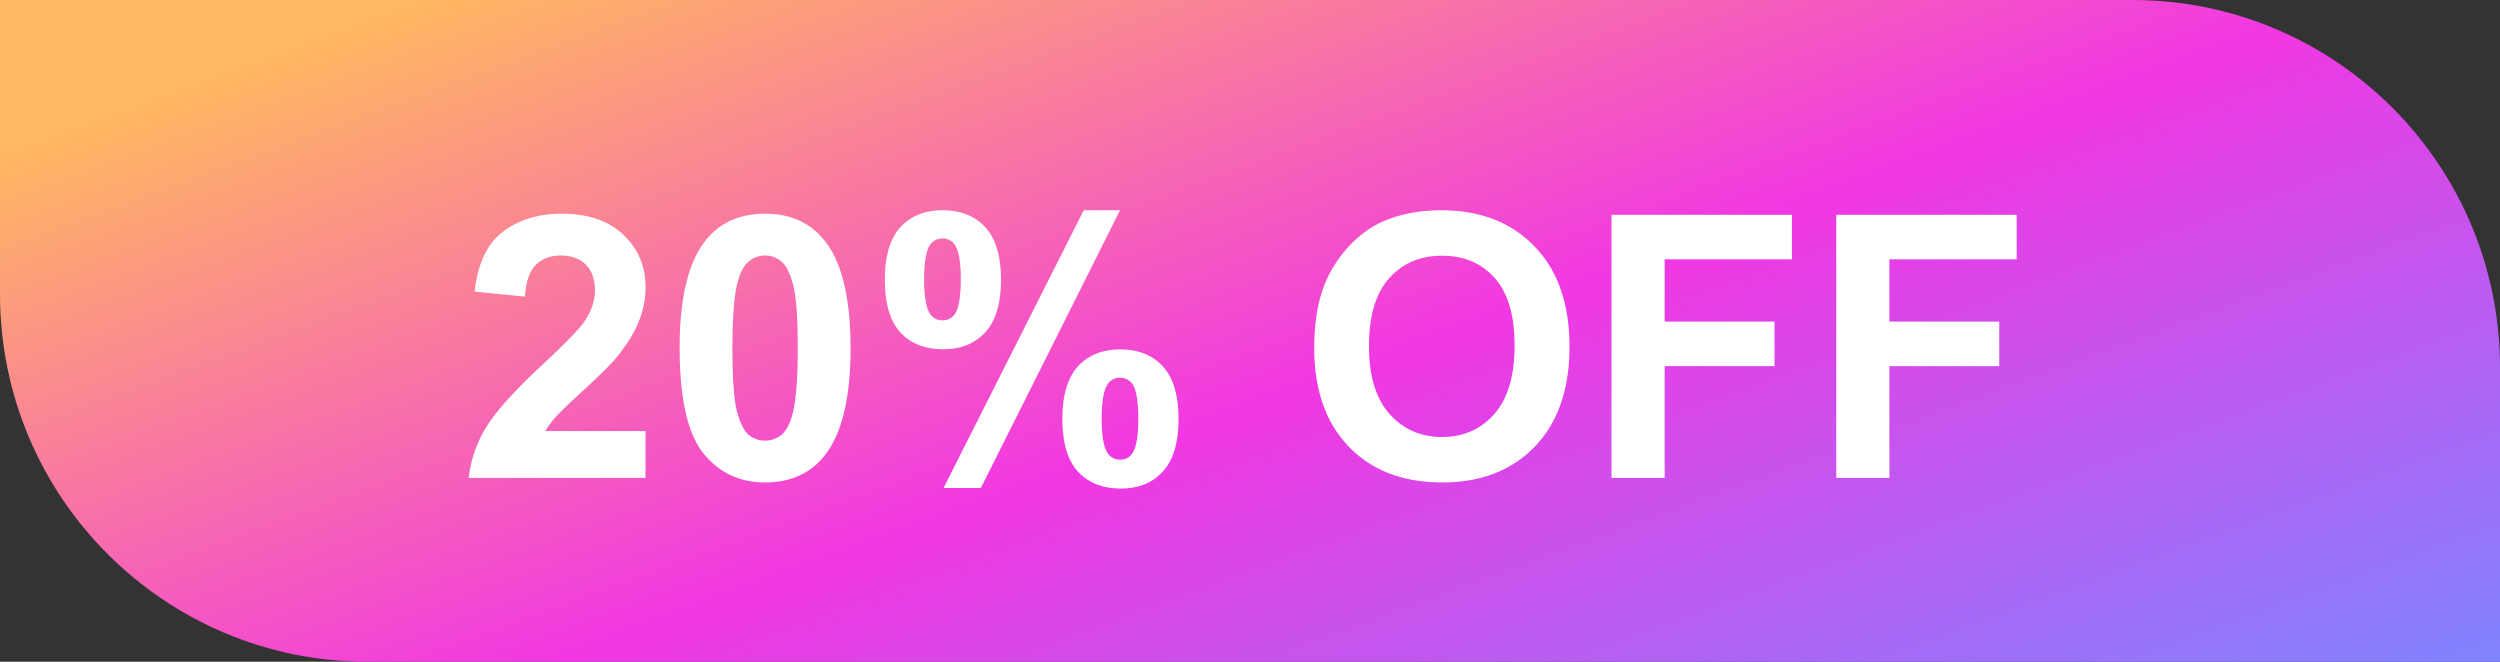 <svg xmlns="http://www.w3.org/2000/svg" width="136" height="36" fill="none"><rect width="100%" height="100%" fill="#333333" stroke="none"/><path fill="url(#a)" d="M0 0h116c11.046 0 20 8.954 20 20v16H20C8.954 36 0 27.046 0 16z"/><path fill="#fff" d="M35.117 23.451V26h-9.619a6.6 6.6 0 0 1 .938-2.734q.78-1.299 3.085-3.438 1.856-1.728 2.276-2.344.567-.849.566-1.68 0-.917-.498-1.406-.488-.498-1.357-.498-.86 0-1.367.518-.508.518-.586 1.719l-2.735-.274q.244-2.265 1.534-3.252 1.288-.986 3.222-.986 2.12 0 3.33 1.143 1.212 1.142 1.211 2.841 0 .967-.351 1.846-.342.87-1.094 1.826-.498.635-1.797 1.826t-1.65 1.582q-.342.39-.557.762zm6.504-11.826q2.08 0 3.252 1.484 1.397 1.758 1.397 5.83 0 4.063-1.407 5.84-1.161 1.465-3.242 1.465-2.09 0-3.369-1.601-1.28-1.612-1.28-5.733 0-4.042 1.407-5.82 1.162-1.465 3.242-1.465m0 2.275q-.498 0-.889.323-.39.313-.605 1.132-.283 1.065-.283 3.584t.254 3.467q.253.938.634 1.25.39.313.89.313.497 0 .888-.313.39-.322.605-1.142.283-1.055.283-3.575t-.254-3.457q-.254-.946-.644-1.26a1.32 1.32 0 0 0-.879-.322m6.514 1.319q0-1.924.84-2.852.85-.928 2.294-.928 1.495 0 2.334.928.85.918.85 2.852 0 1.923-.85 2.851-.84.928-2.285.928-1.494 0-2.343-.918-.84-.927-.84-2.861m2.138-.02q0 1.396.323 1.875a.78.78 0 0 0 .674.352q.438 0 .683-.352.313-.479.313-1.875t-.313-1.865a.78.78 0 0 0-.684-.361.78.78 0 0 0-.673.351q-.323.48-.323 1.875m3.086 11.348h-2.03l7.626-15.107h1.973zm4.434-3.76q0-1.924.84-2.851.85-.928 2.314-.928 1.475 0 2.315.928.85.927.85 2.851 0 1.934-.85 2.861-.84.928-2.285.928-1.494 0-2.344-.928-.84-.927-.84-2.86m2.139-.01q0 1.397.322 1.866a.77.77 0 0 0 .674.36.76.76 0 0 0 .674-.35q.322-.48.322-1.876t-.313-1.875a.79.79 0 0 0-.683-.351.76.76 0 0 0-.674.351q-.322.48-.322 1.875m11.562-3.847q0-2.189.654-3.672a6.8 6.8 0 0 1 1.329-1.963q.85-.87 1.855-1.29 1.337-.566 3.086-.566 3.164 0 5.059 1.963 1.904 1.963 1.904 5.46 0 3.465-1.885 5.429-1.884 1.953-5.039 1.953-3.194 0-5.078-1.943-1.885-1.954-1.885-5.371m2.979-.098q0 2.432 1.123 3.691 1.123 1.25 2.851 1.25 1.73 0 2.832-1.24 1.114-1.25 1.114-3.74 0-2.46-1.084-3.672-1.075-1.21-2.862-1.21t-2.88 1.23q-1.094 1.22-1.094 3.691M87.666 26V11.684h9.815v2.422h-6.924v3.388h5.976v2.422h-5.976V26zm12.227 0V11.684h9.814v2.422h-6.924v3.388h5.977v2.422h-5.977V26z"/><defs><linearGradient id="a" x1="-13.458" x2="11.996" y1="13.5" y2="82.774" gradientUnits="userSpaceOnUse"><stop stop-color="#FFB761"/><stop offset=".493" stop-color="#F137E3"/><stop offset="1" stop-color="#7C86FF"/></linearGradient></defs></svg>